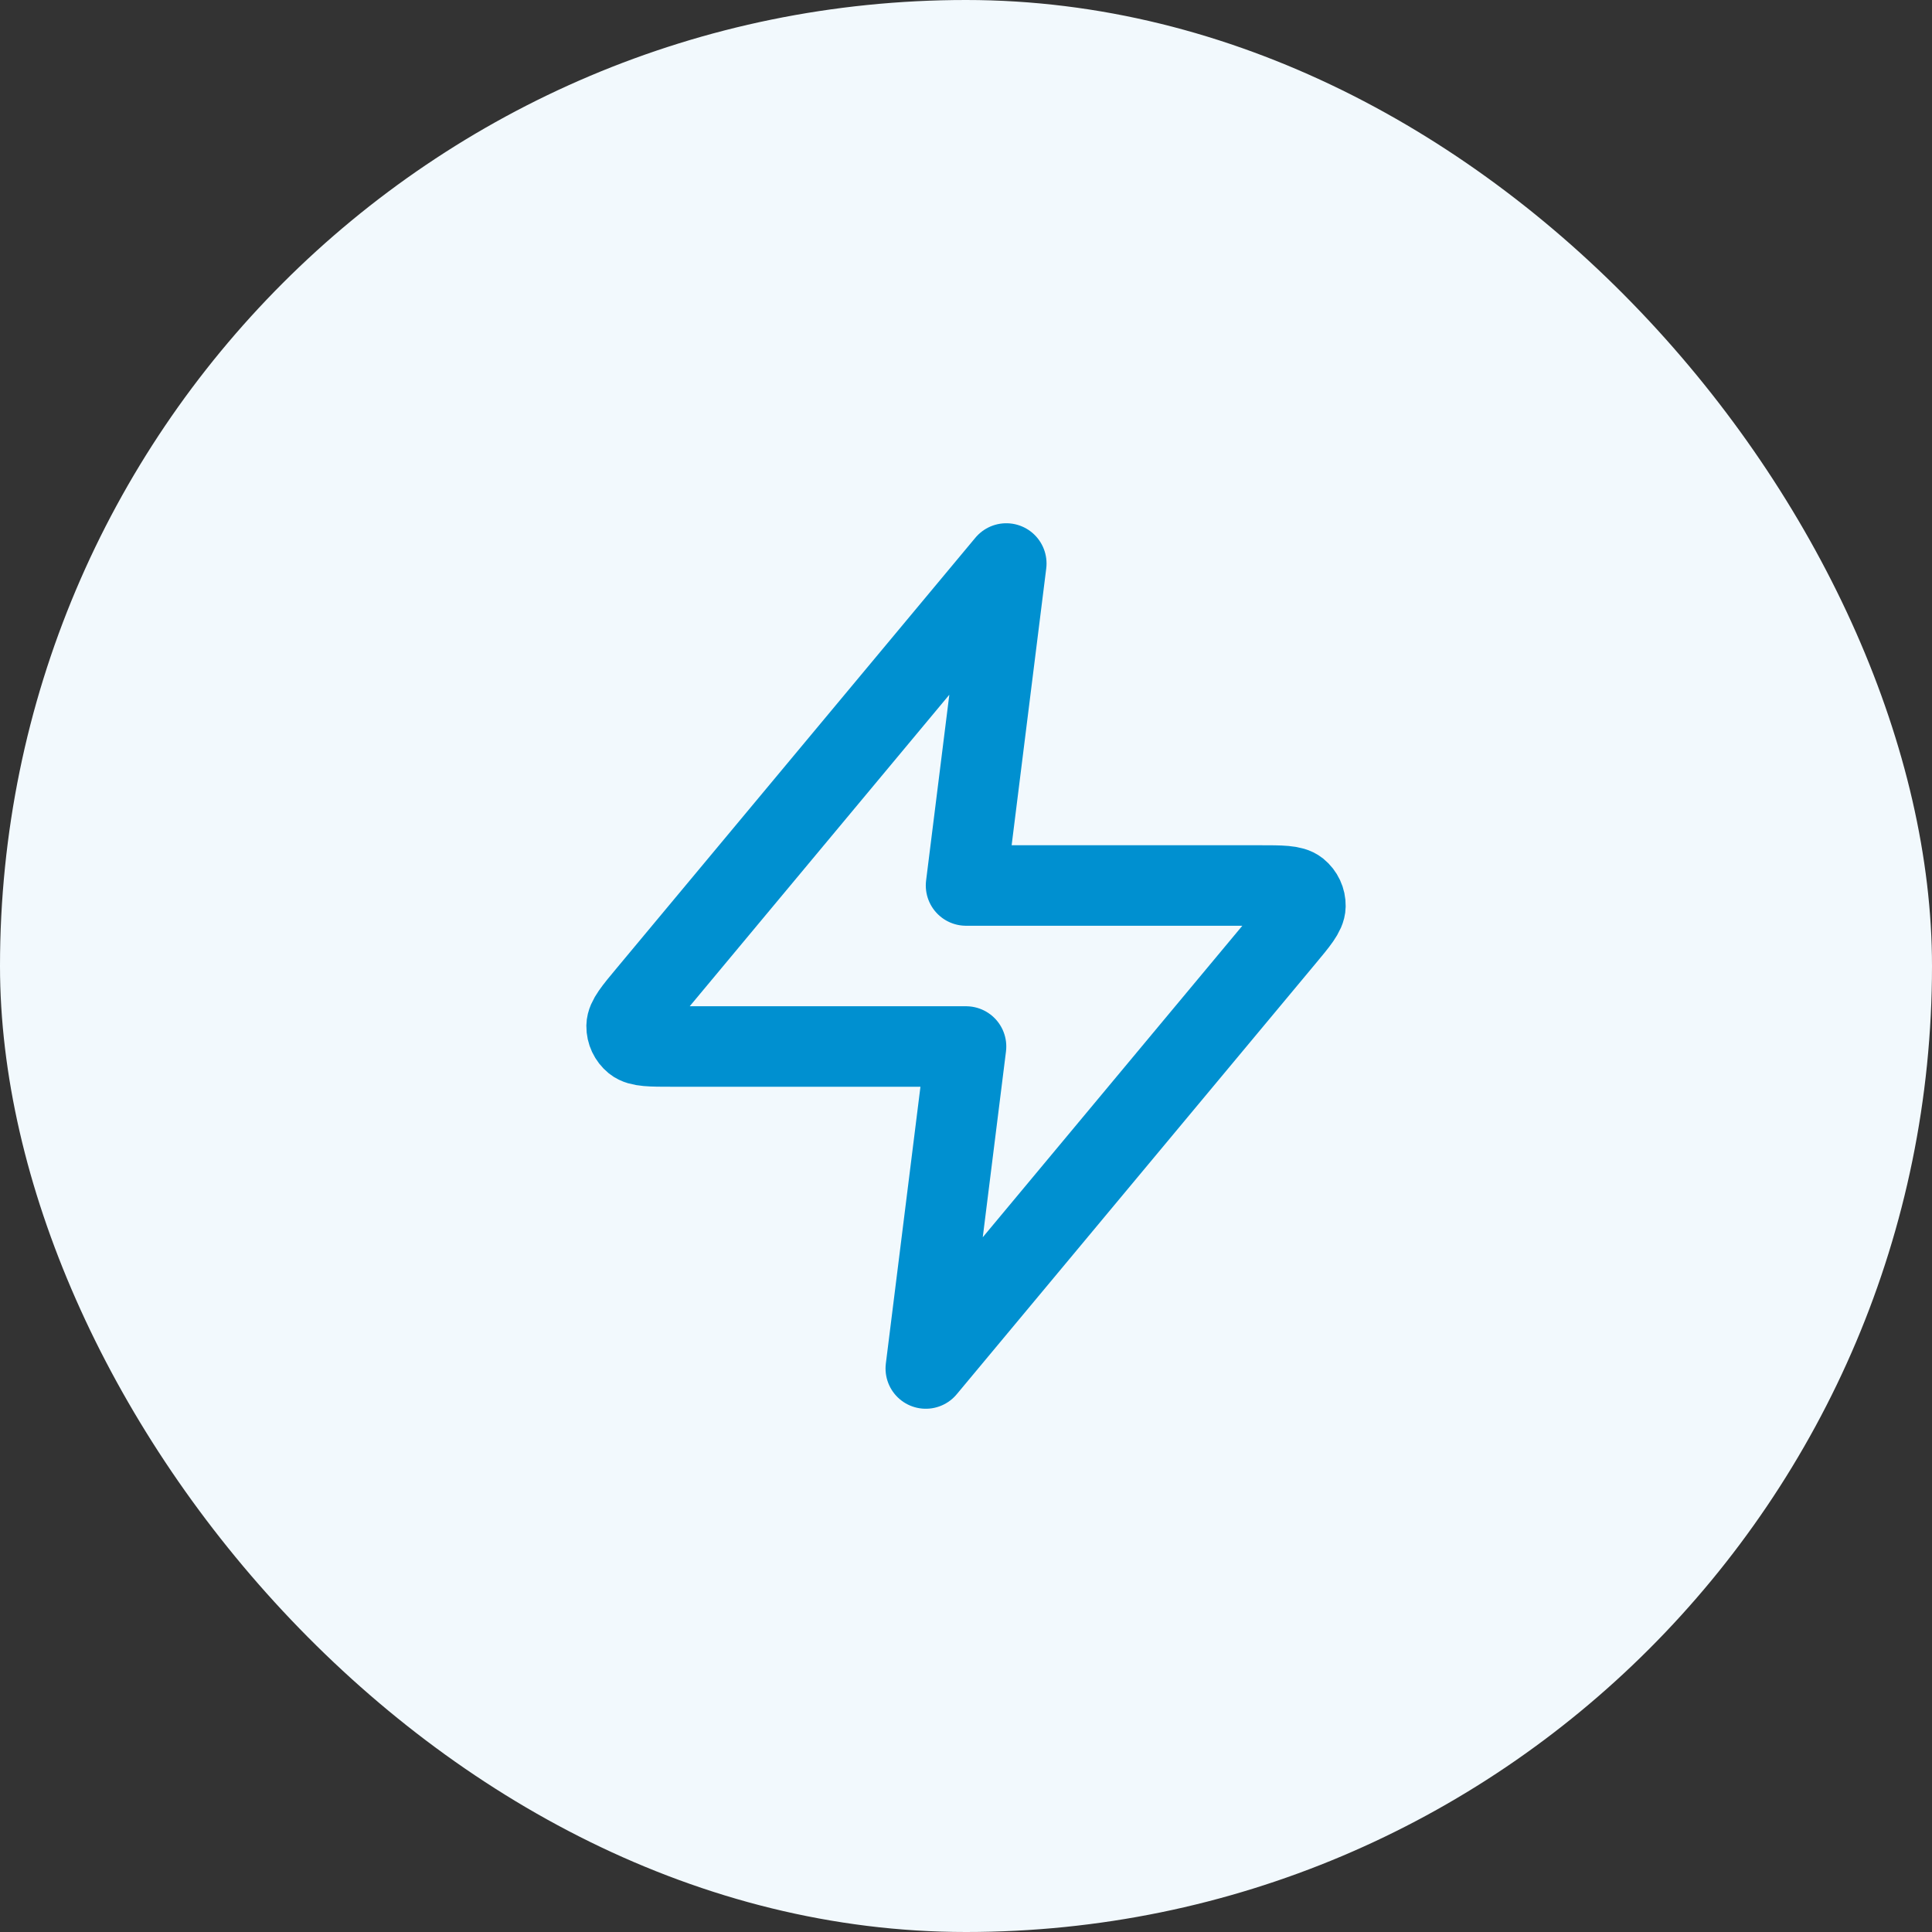 <svg width="48" height="48" viewBox="0 0 48 48" fill="none" xmlns="http://www.w3.org/2000/svg">
<rect x="0" y="0" width="48" height="48" fill="#333333" stroke="none"/>
<rect width="48" height="48" rx="24" fill="#F2F9FD"/>
<path d="M25.001 14L16.094 24.688C15.745 25.106 15.571 25.316 15.568 25.492C15.566 25.646 15.635 25.792 15.754 25.889C15.892 26 16.164 26 16.709 26H24.001L23.001 34L31.907 23.312C32.256 22.894 32.431 22.684 32.433 22.508C32.436 22.354 32.367 22.208 32.248 22.111C32.11 22 31.838 22 31.293 22H24.001L25.001 14Z" stroke="#0090D0" stroke-width="2" stroke-linecap="round" stroke-linejoin="round"/>
</svg>
